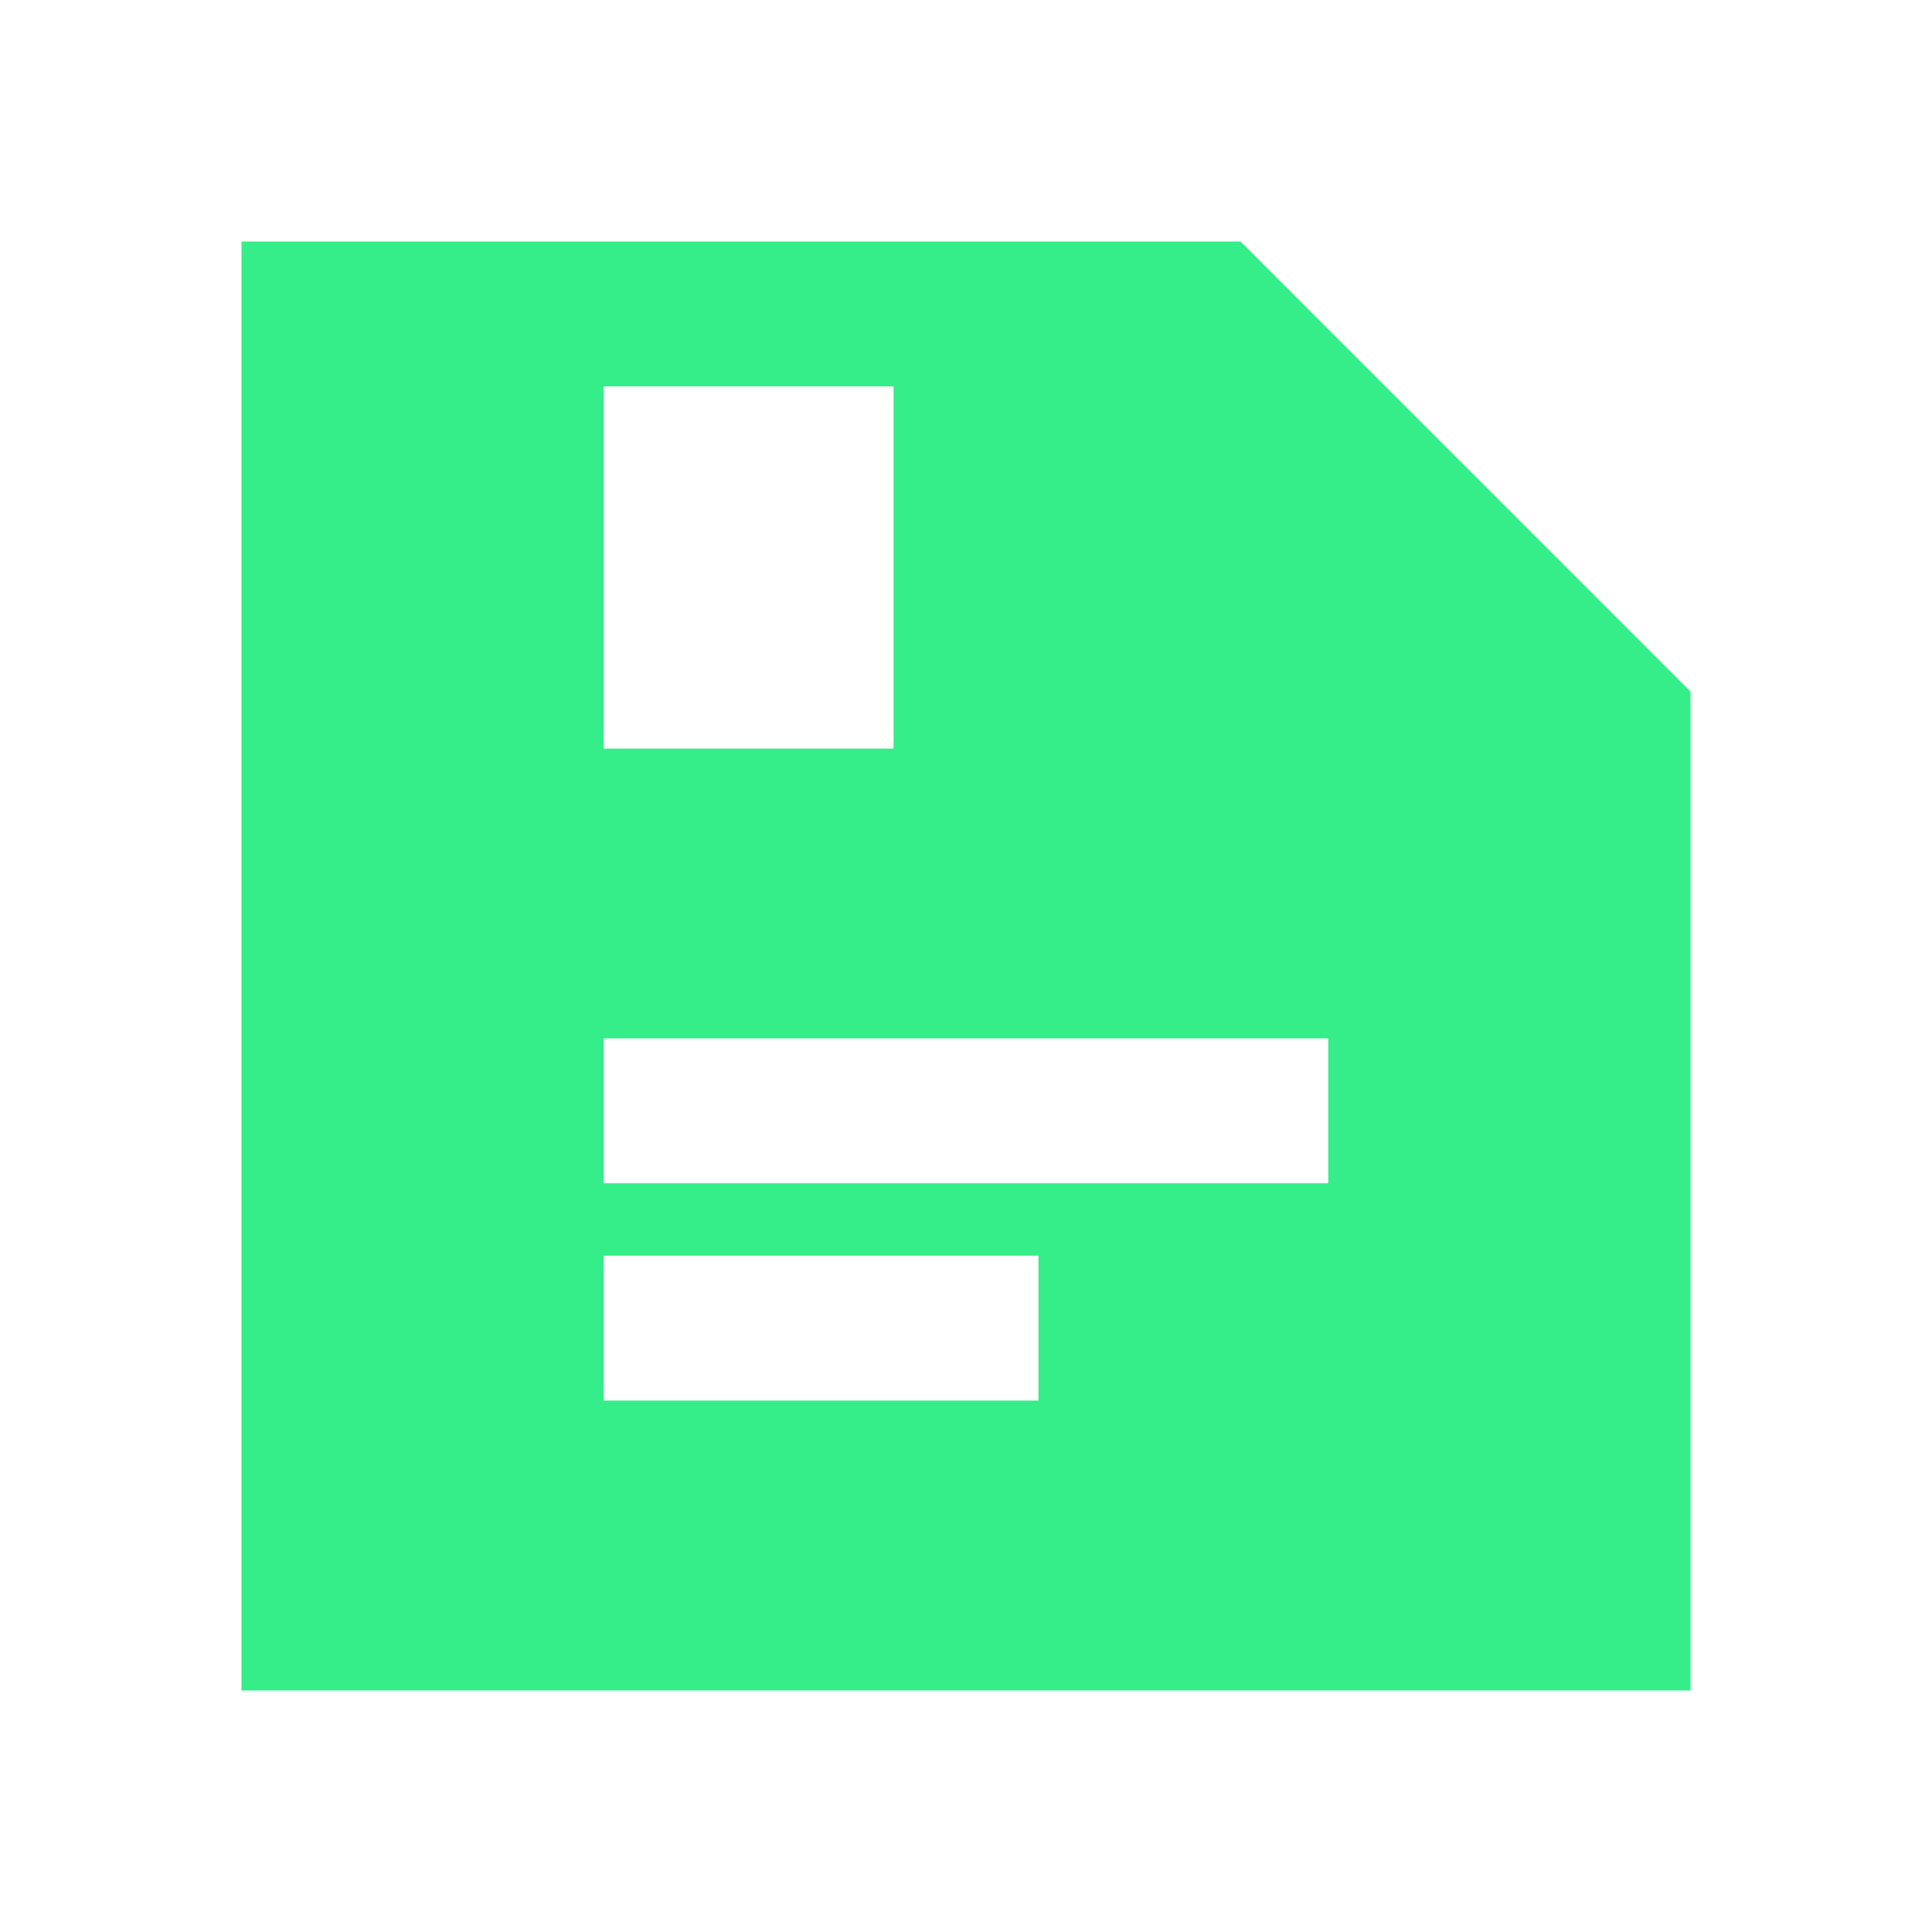 <svg width="48" height="48" viewBox="0 0 48 48" fill="none" xmlns="http://www.w3.org/2000/svg">
<path d="M30.822 6L42 17.18V42H6V6H30.822ZM15 9.6V18.599H22.2V9.6H15ZM15 25.798V29.398H33V25.798H15ZM15 31.198V34.797H25.8V31.198H15Z" fill="#36EE89"/>
</svg>
